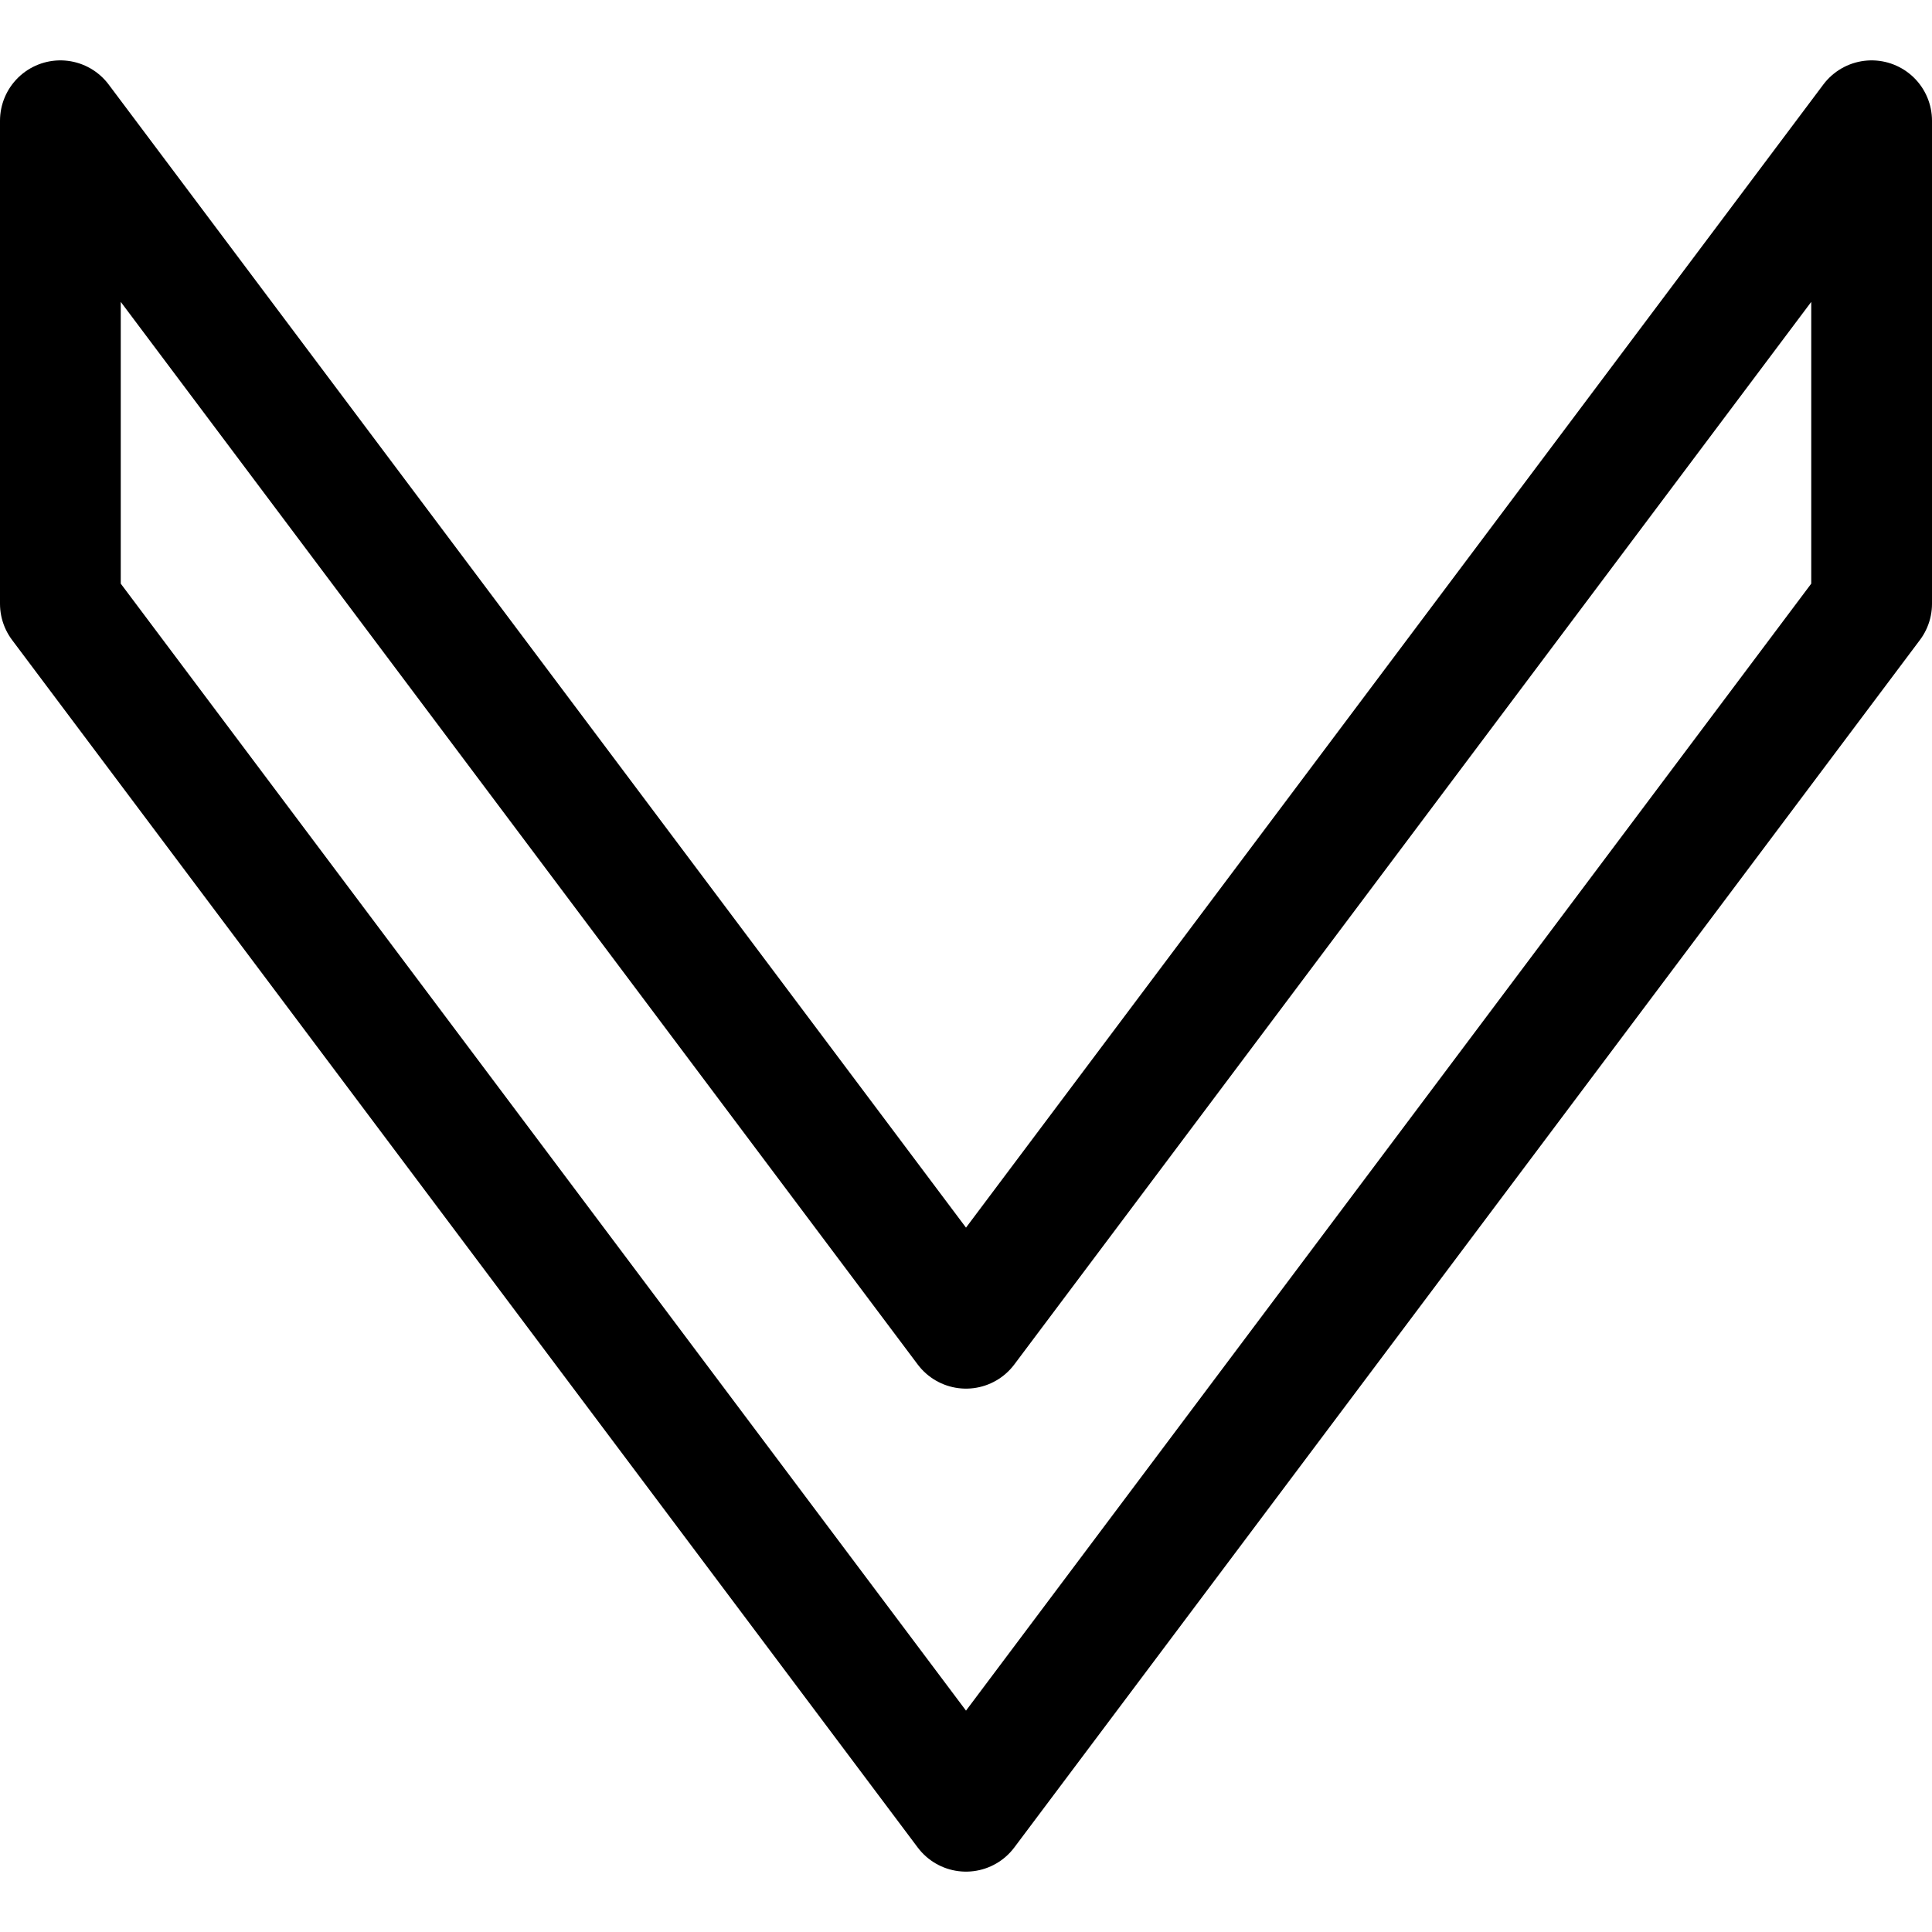 <?xml version="1.0" ?>
<!-- Uploaded to: SVG Repo, www.svgrepo.com, Generator: SVG Repo Mixer Tools -->
<svg width="800px" height="800px" viewBox="0 0 32 32" xmlns="http://www.w3.org/2000/svg">
<title/>
<g data-name="19-Arrow-direction-pointer" id="_19-Arrow-direction-pointer">
<polygon points="1 2 16 22 31 2 31 10 16 30 1 10 1 2" style="fill:none;stroke:#000000;stroke-linecap:round;stroke-linejoin:round;stroke-width:2px"/>
</g>
</svg>